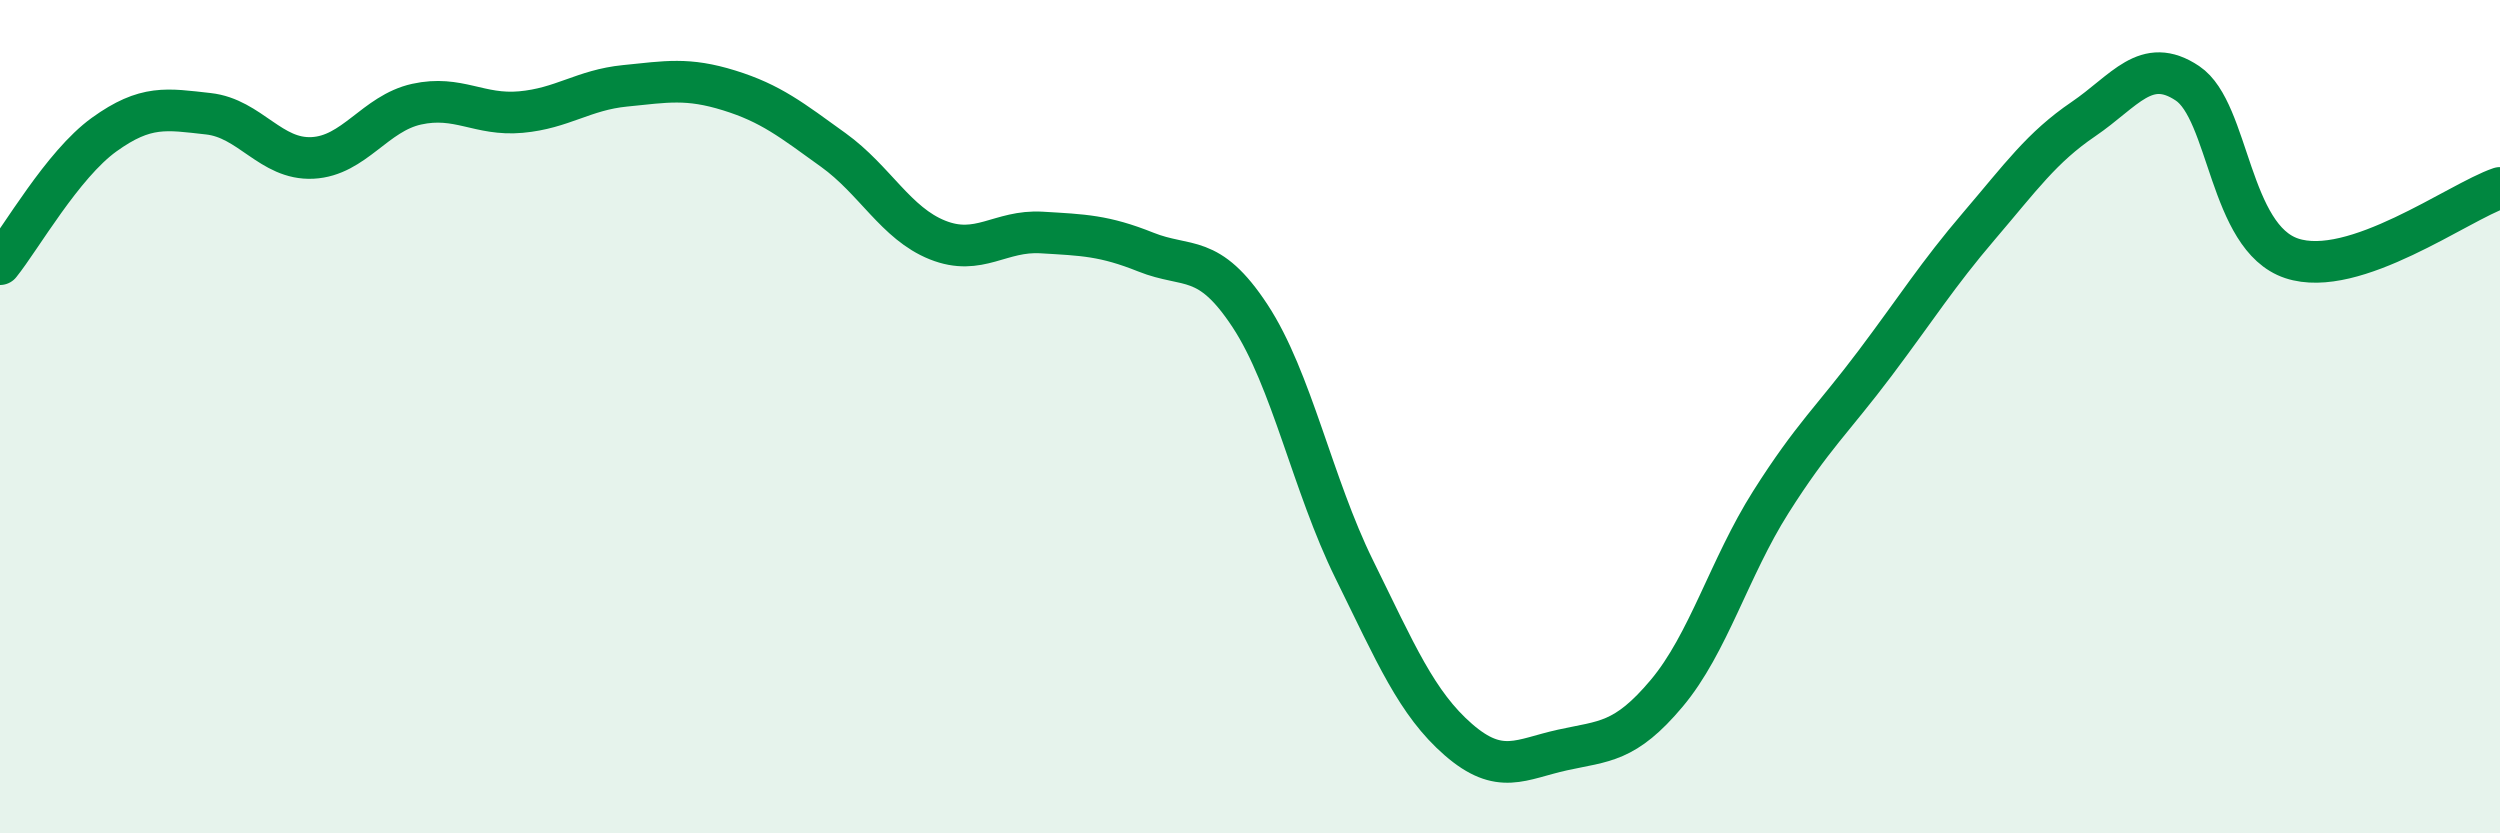 
    <svg width="60" height="20" viewBox="0 0 60 20" xmlns="http://www.w3.org/2000/svg">
      <path
        d="M 0,6.34 C 0.5,5.72 1.5,3.95 2.5,3.23 C 3.5,2.51 4,2.62 5,2.73 C 6,2.84 6.5,3.84 7.5,3.79 C 8.5,3.74 9,2.72 10,2.5 C 11,2.28 11.5,2.78 12.5,2.69 C 13.5,2.6 14,2.16 15,2.06 C 16,1.96 16.5,1.86 17.5,2.17 C 18.5,2.48 19,2.88 20,3.6 C 21,4.32 21.5,5.36 22.5,5.76 C 23.5,6.16 24,5.52 25,5.58 C 26,5.64 26.5,5.65 27.5,6.05 C 28.5,6.45 29,6.06 30,7.58 C 31,9.1 31.5,11.63 32.5,13.66 C 33.5,15.69 34,16.88 35,17.75 C 36,18.62 36.5,18.22 37.5,18 C 38.5,17.78 39,17.83 40,16.64 C 41,15.45 41.5,13.63 42.5,12.05 C 43.5,10.47 44,10.05 45,8.72 C 46,7.39 46.5,6.59 47.5,5.42 C 48.5,4.25 49,3.54 50,2.86 C 51,2.18 51.5,1.33 52.5,2 C 53.5,2.67 53.5,5.7 55,6.2 C 56.5,6.7 59,4.85 60,4.51L60 20L0 20Z"
        fill="#008740"
        opacity="0.1"
        stroke-linecap="round"
        stroke-linejoin="round"
      />
      <path
        d="M 0,6.34 C 0.5,5.72 1.5,3.95 2.5,3.23 C 3.5,2.51 4,2.62 5,2.73 C 6,2.84 6.5,3.84 7.5,3.79 C 8.5,3.74 9,2.72 10,2.5 C 11,2.28 11.5,2.78 12.5,2.69 C 13.5,2.6 14,2.16 15,2.06 C 16,1.96 16.5,1.86 17.5,2.17 C 18.5,2.48 19,2.88 20,3.6 C 21,4.32 21.5,5.36 22.5,5.76 C 23.5,6.16 24,5.52 25,5.58 C 26,5.64 26.5,5.65 27.5,6.05 C 28.5,6.45 29,6.06 30,7.58 C 31,9.1 31.5,11.63 32.5,13.66 C 33.5,15.69 34,16.88 35,17.75 C 36,18.62 36.5,18.22 37.5,18 C 38.5,17.78 39,17.83 40,16.64 C 41,15.45 41.5,13.63 42.5,12.05 C 43.5,10.47 44,10.05 45,8.72 C 46,7.39 46.5,6.59 47.5,5.42 C 48.5,4.25 49,3.54 50,2.86 C 51,2.18 51.5,1.33 52.5,2 C 53.5,2.67 53.5,5.7 55,6.2 C 56.5,6.7 59,4.85 60,4.51"
        stroke="#008740"
        stroke-width="1"
        fill="none"
        stroke-linecap="round"
        stroke-linejoin="round"
      />
    </svg>
  